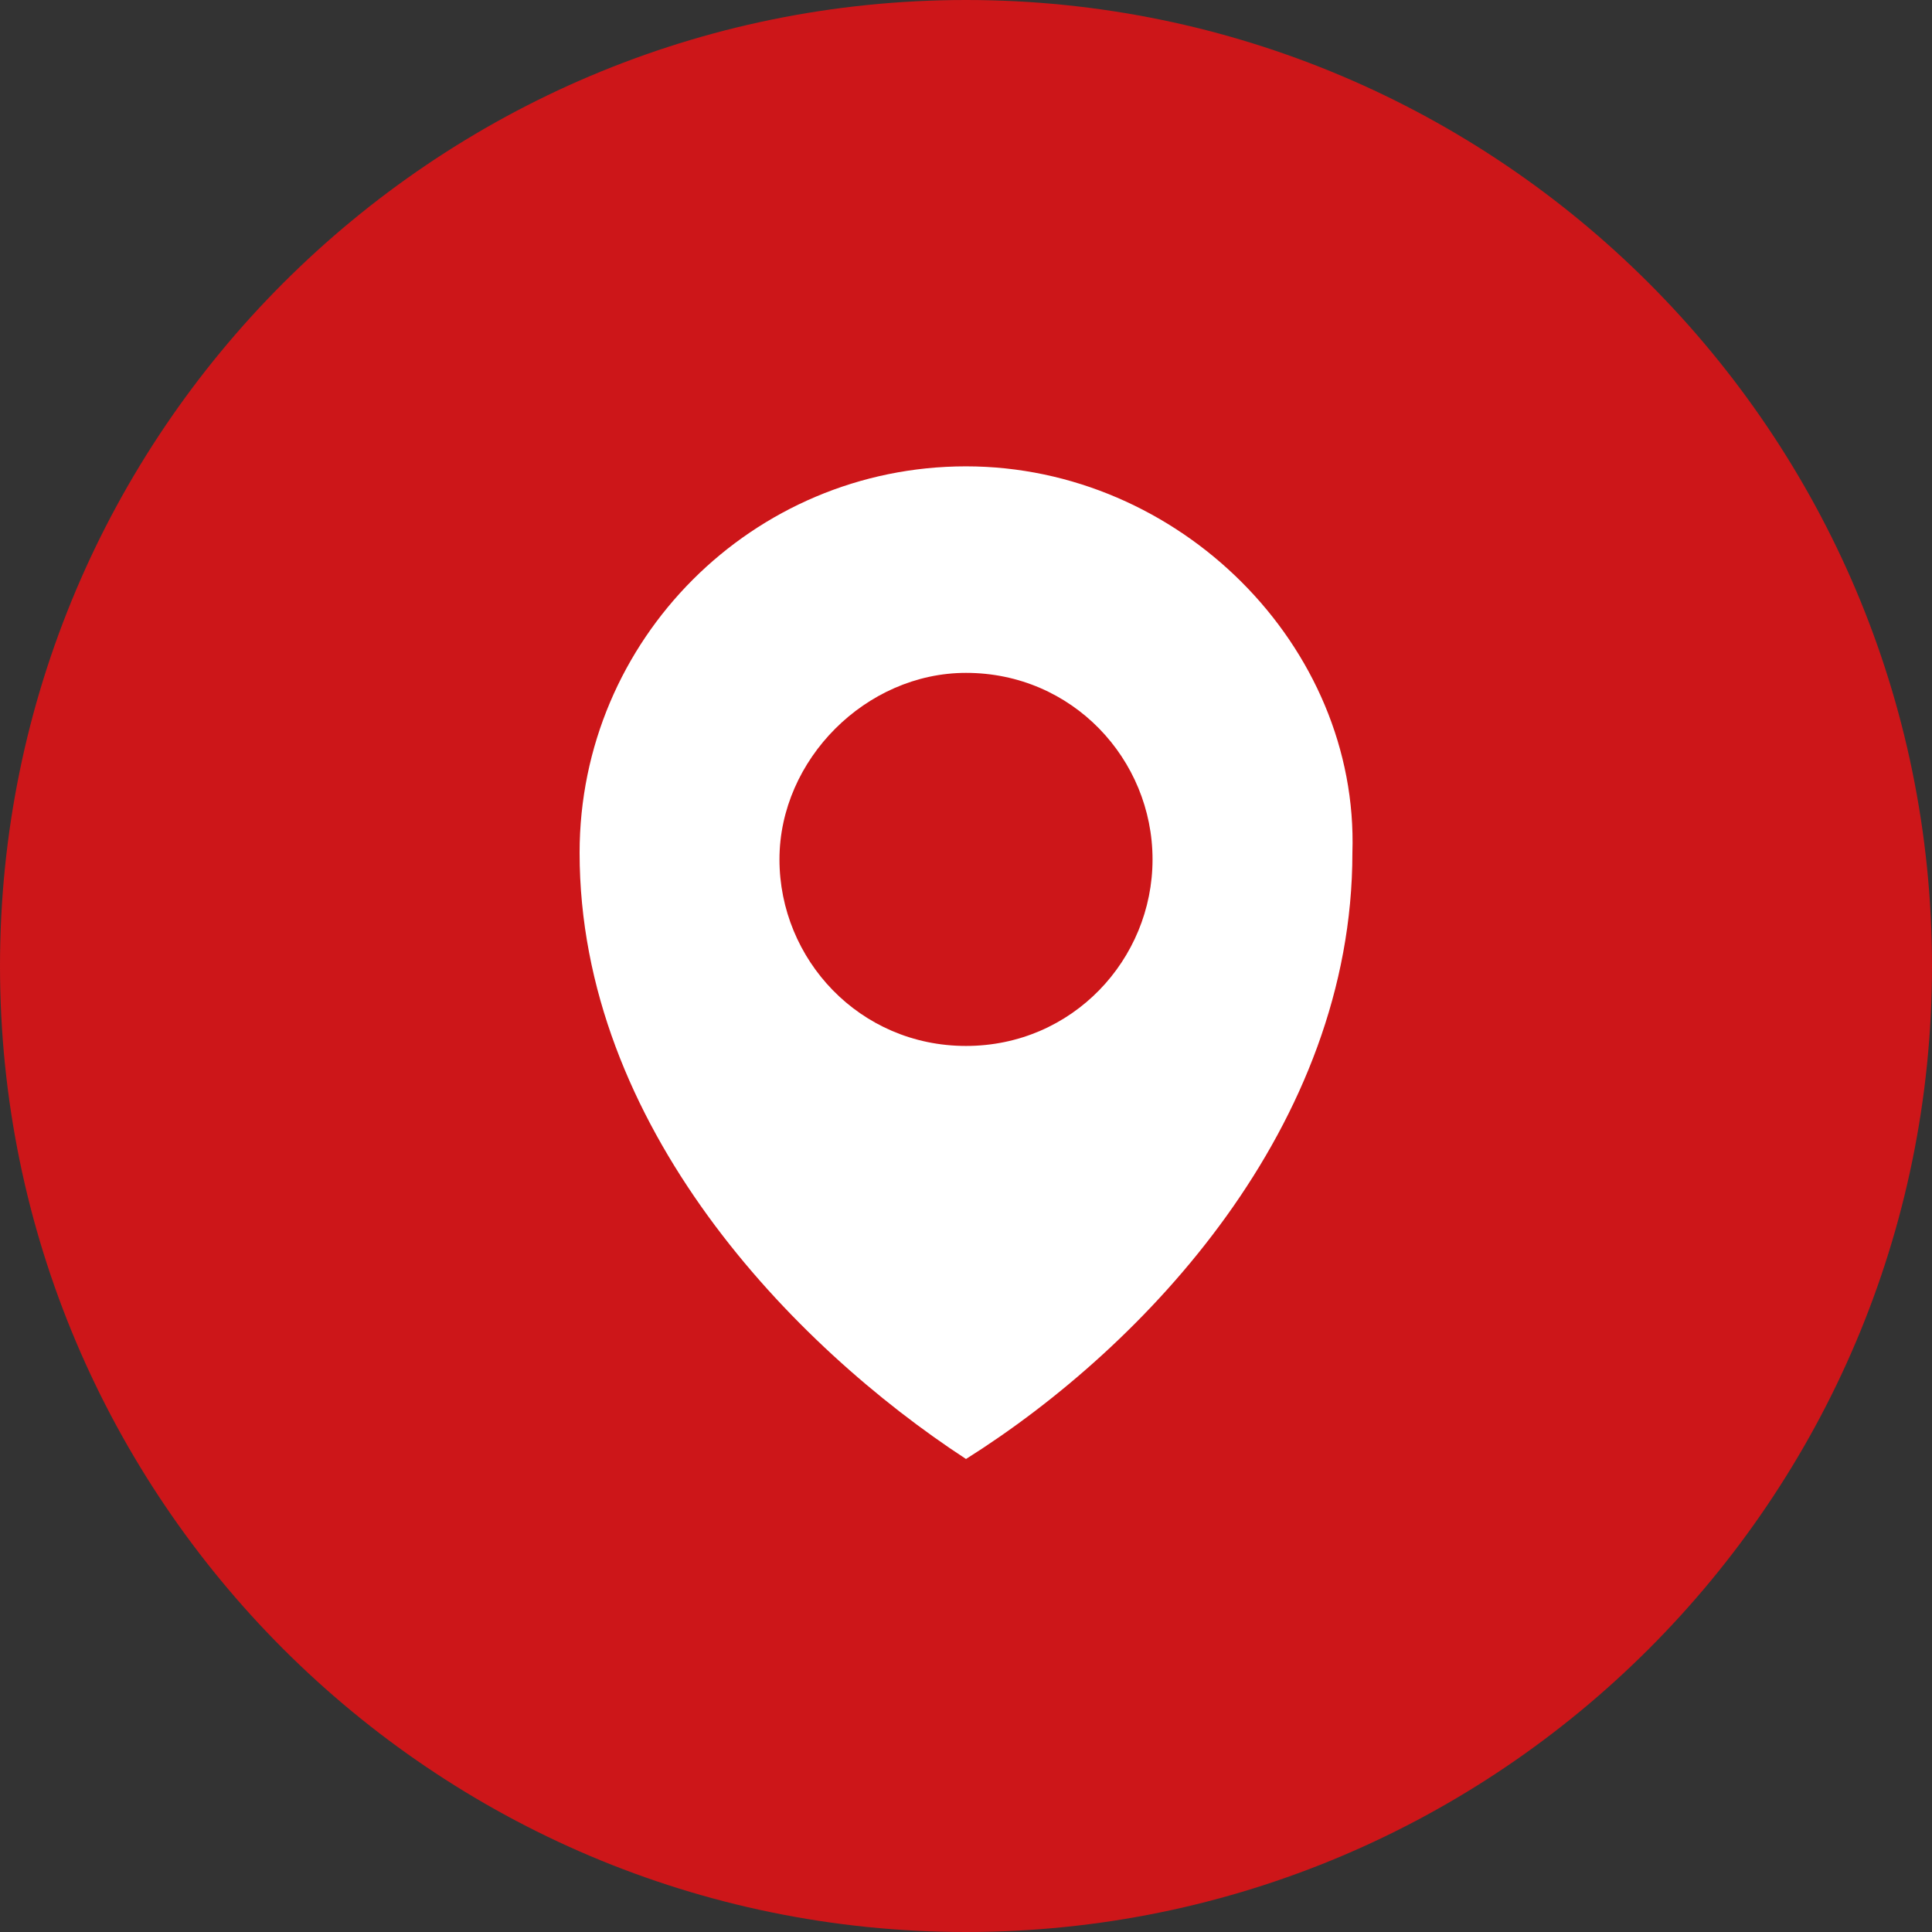 <?xml version="1.0" encoding="utf-8"?>
<!-- Generator: Adobe Illustrator 27.8.0, SVG Export Plug-In . SVG Version: 6.00 Build 0)  -->
<svg version="1.1" id="Group_62" xmlns="http://www.w3.org/2000/svg" xmlns:xlink="http://www.w3.org/1999/xlink" x="0px" y="0px"
	 viewBox="0 0 29 29" style="enable-background:new 0 0 29 29;" xml:space="preserve">
<rect x="0" y="0" width="29" height="29" fill="#333333" stroke="none"/>
<g>
	<g id="Group_61">
		<path id="Path_107" style="fill:#CD1619;" d="M29,14.5C29,6.5,22.5,0,14.5,0C6.5,0,0,6.5,0,14.5S6.5,29,14.5,29S29,22.5,29,14.5
			L29,14.5"/>
		<path id="Path_108" style="fill:#FFFFFF;" d="M14.5,7c-3.2,0-5.8,2.6-5.8,5.8c0,4.1,3.2,7.4,5.8,9.1c2.7-1.7,5.8-5,5.8-9.1
			C20.4,9.7,17.7,7,14.5,7 M14.5,15.7c-1.6,0-2.8-1.3-2.8-2.8s1.3-2.8,2.8-2.8c1.6,0,2.8,1.3,2.8,2.8C17.3,14.4,16.1,15.7,14.5,15.7
			C14.5,15.7,14.5,15.7,14.5,15.7"/>
	</g>
</g>
</svg>
